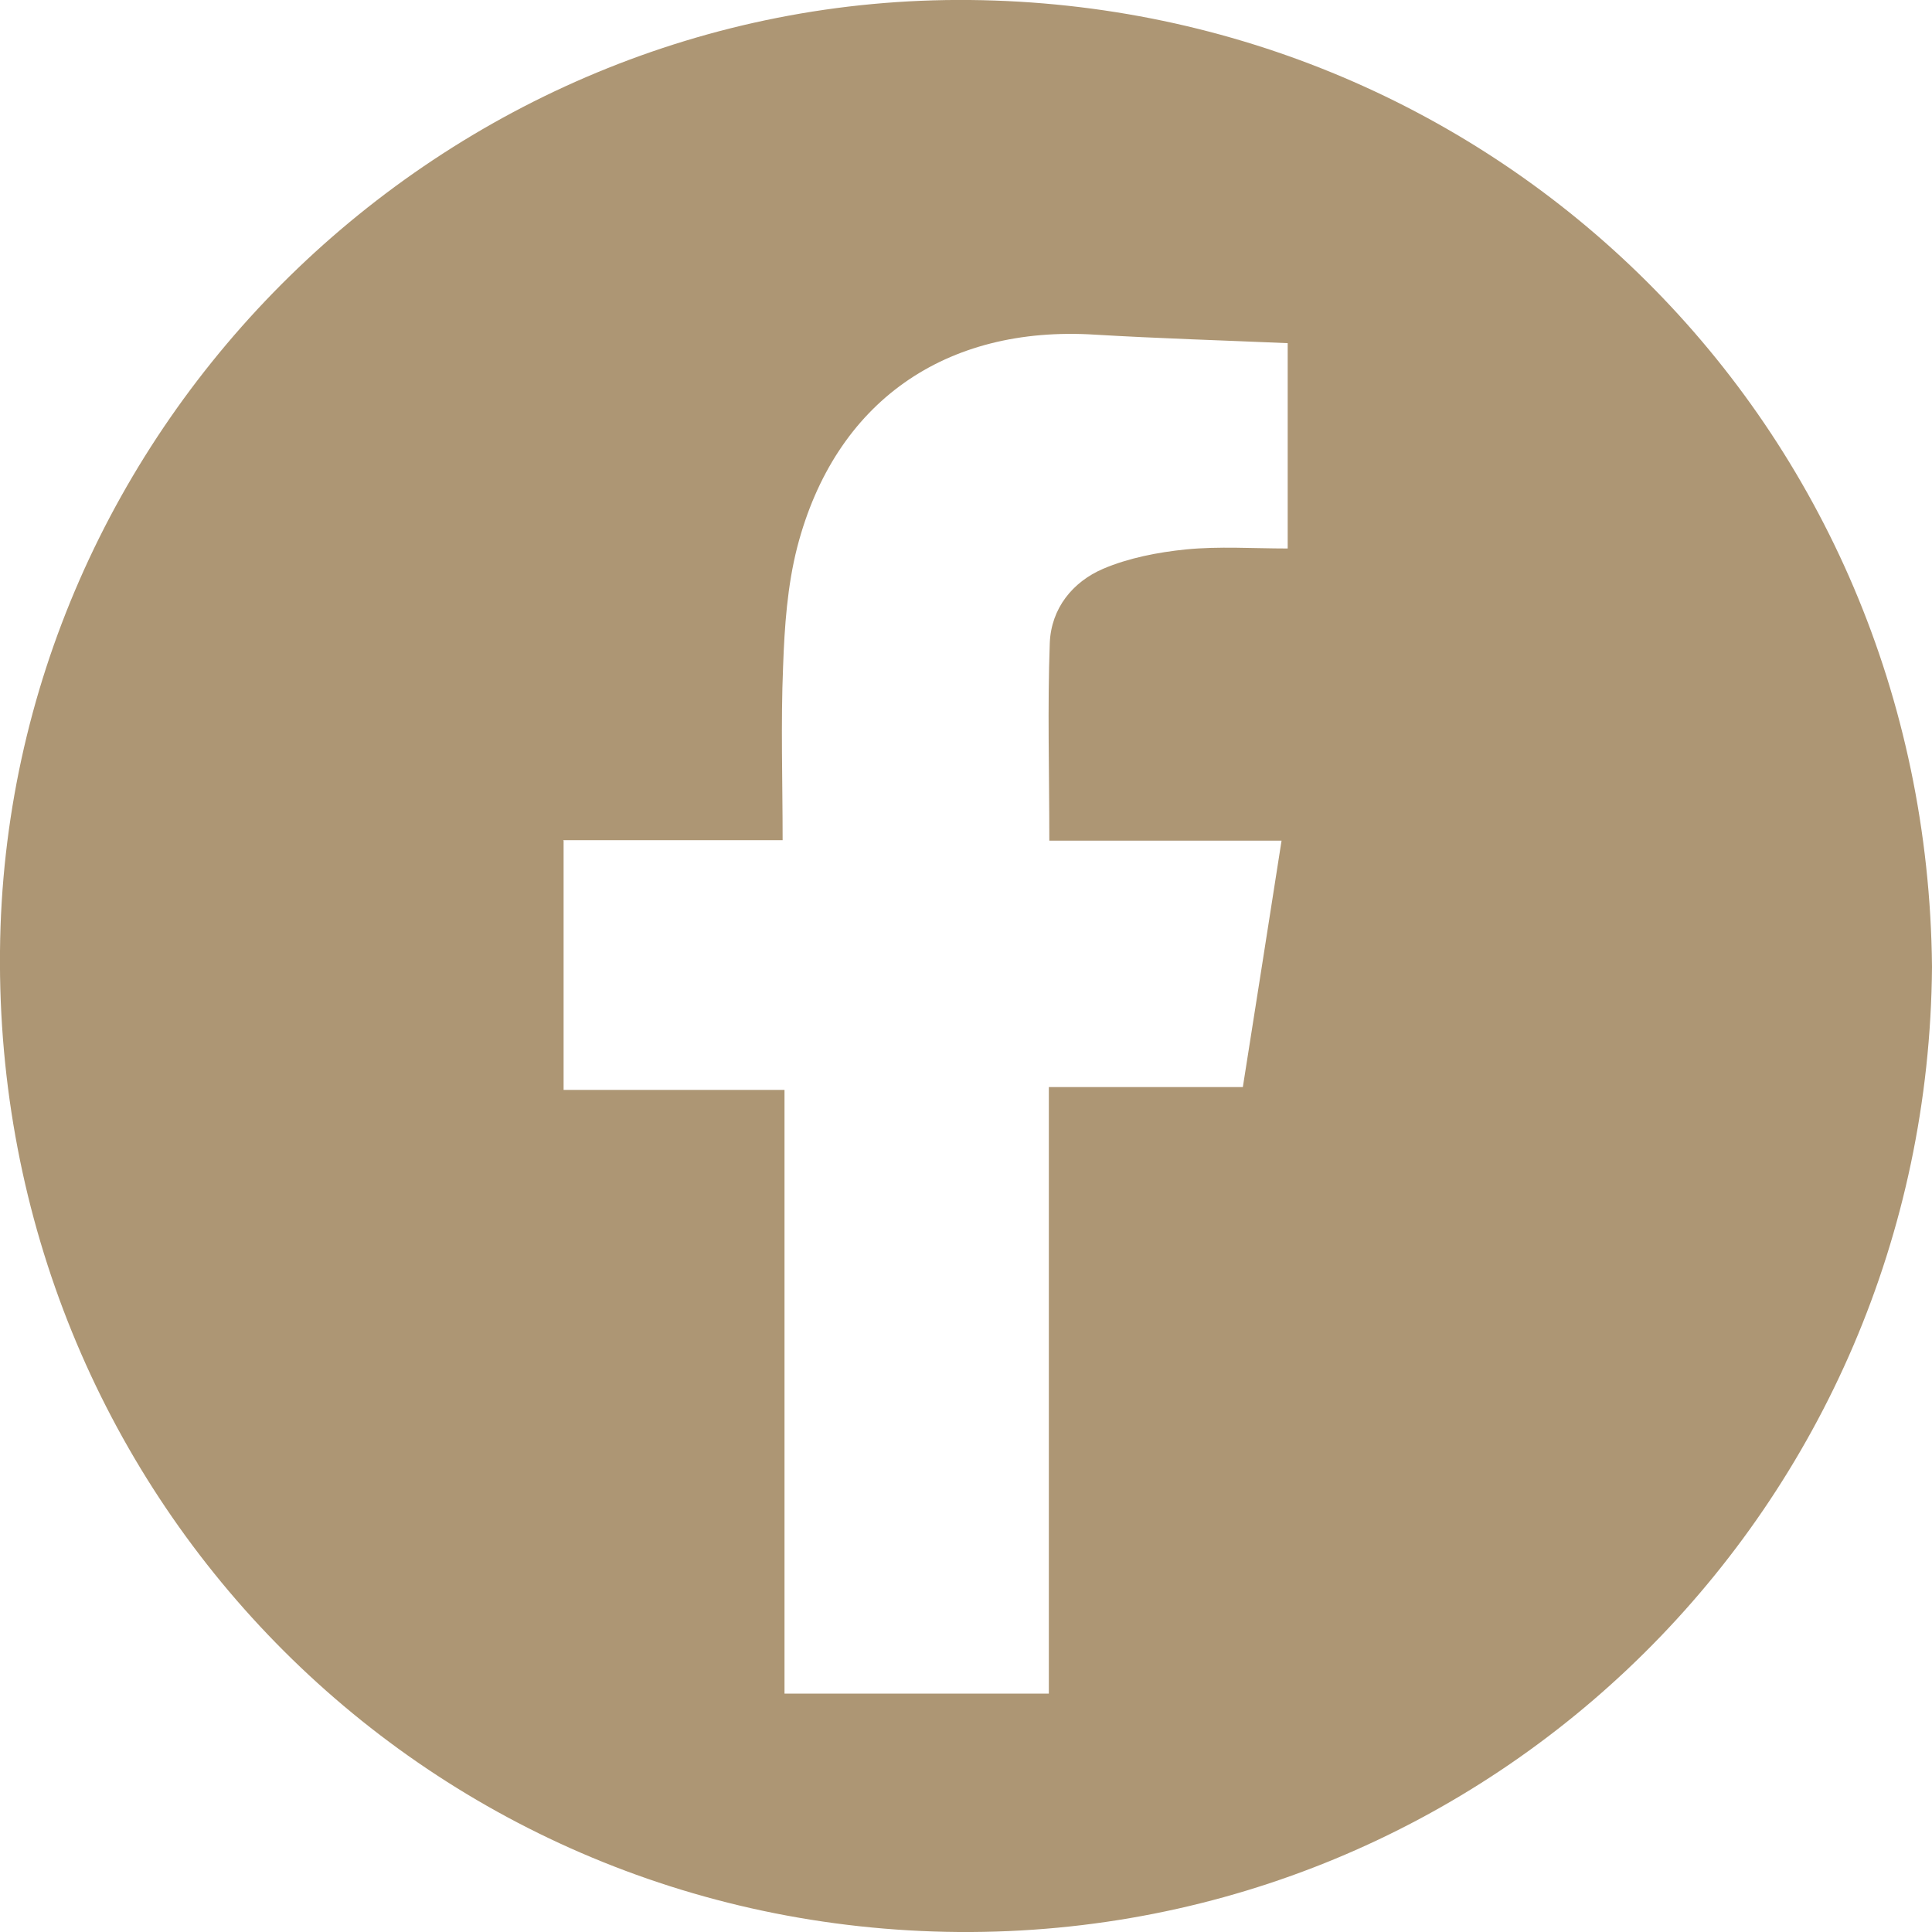<?xml version="1.0" encoding="UTF-8"?>
<svg id="Layer_2" data-name="Layer 2" xmlns="http://www.w3.org/2000/svg" viewBox="0 0 40.93 40.93">
  <defs>
    <style>
      .cls-1 {
        fill: #ad9674;
      }
    </style>
  </defs>
  <g id="Content">
    <path class="cls-1" d="M40.93,20.49c-.09,11.41-9.29,20.52-20.62,20.44C8.92,40.84-.11,31.61,0,20.15.1,9.01,9.4-.11,20.55,0c11.18.11,20.27,8.98,20.38,20.48ZM11.94,17.81v5.28h4.68v12.79h5.6v-12.85h4.11c.28-1.76.54-3.44.82-5.22h-4.92c0-1.46-.04-2.83.01-4.19.03-.73.48-1.29,1.13-1.57.54-.23,1.16-.35,1.75-.41.71-.07,1.42-.02,2.16-.02v-4.35c-1.39-.06-2.74-.1-4.08-.18-3.17-.2-5.51,1.42-6.31,4.5-.21.82-.27,1.68-.3,2.53-.05,1.21-.01,2.41-.01,3.68h-4.65Z"/>
  </g>
</svg>